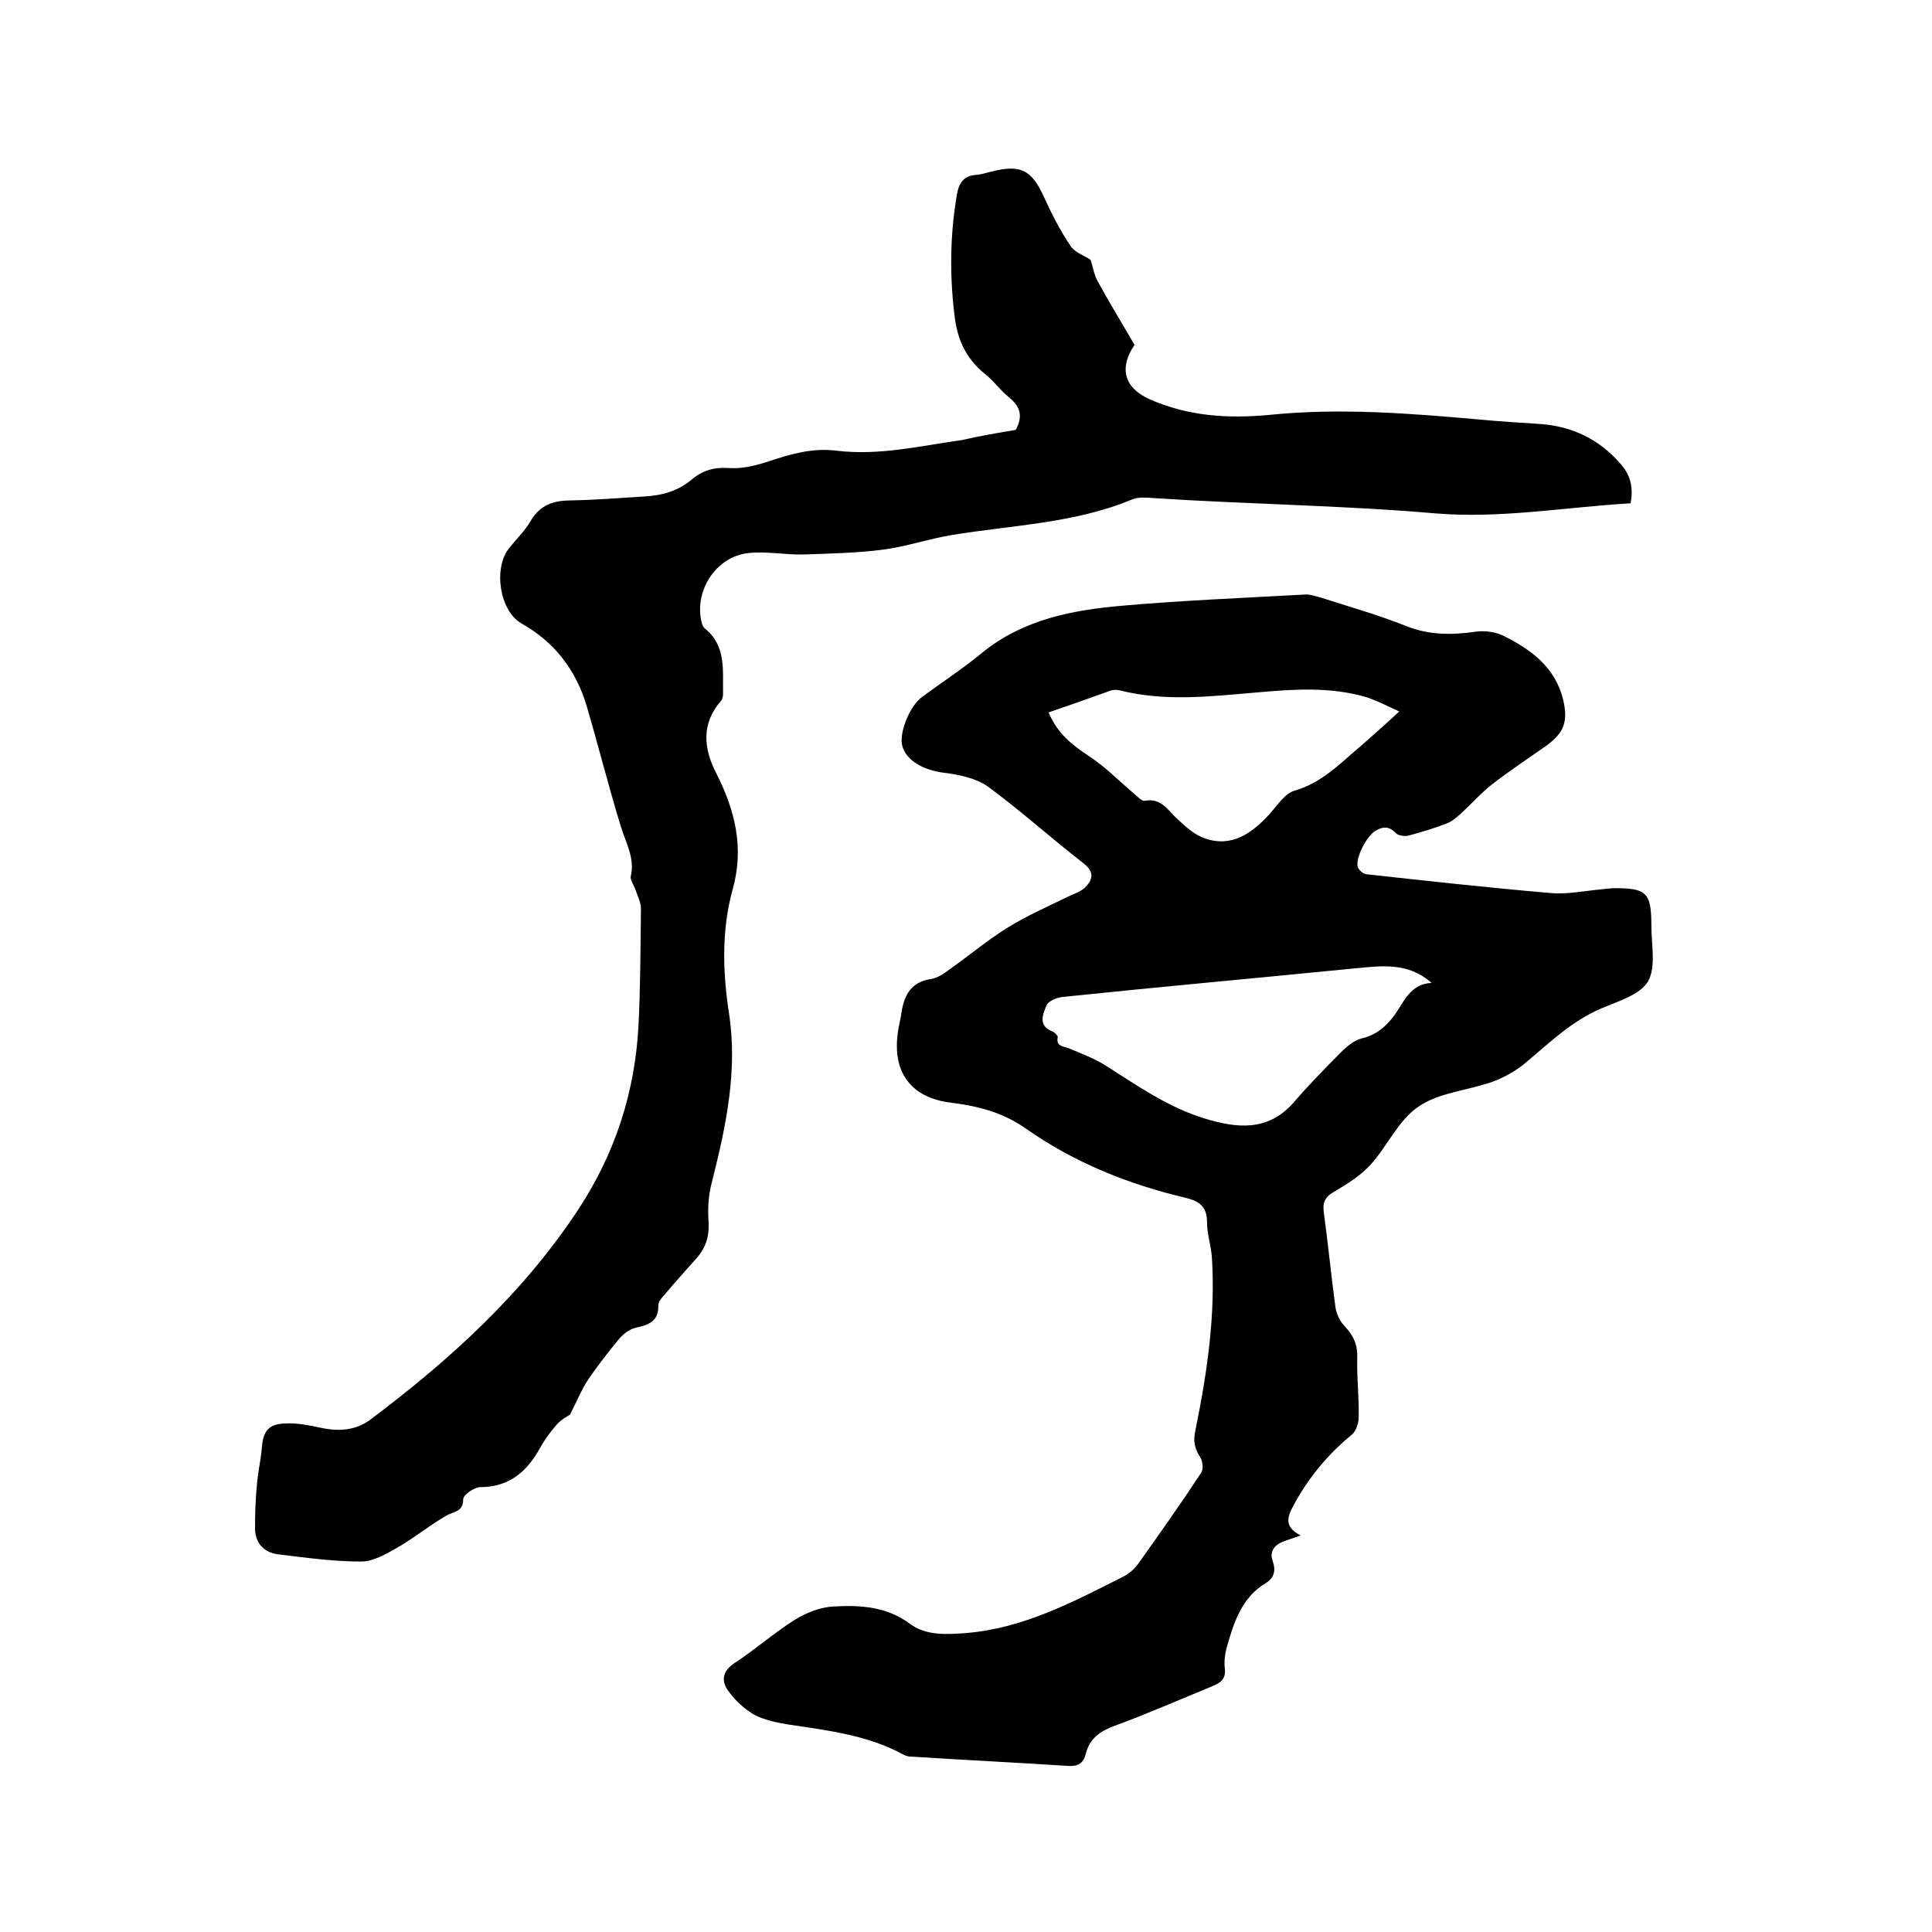 <svg enable-background="new 0 0 400 400" viewBox="0 0 400 400" xmlns="http://www.w3.org/2000/svg"><path d="m269.3 317.9c-1.7.6-2.7.9-3.7 1.3-1.8.7-2.8 2.1-2.1 4 .7 2 .3 3.5-1.5 4.6-4.8 2.9-6.5 7.9-7.9 12.9-.5 1.6-.7 3.3-.5 4.9.2 2.3-1.2 2.9-2.8 3.6-6.6 2.7-13.2 5.6-20 8.1-3 1.1-5.2 2.6-6 5.8-.5 2.1-1.8 2.7-3.9 2.5-10.7-.7-21.3-1.2-32-1.9-.6 0-1.3-.1-1.8-.4-7.3-4-15.4-5-23.5-6.2-2.5-.4-5.1-.9-7.3-2-2.1-1.2-4.1-3-5.5-5-1.5-2-1.3-4.1 1.3-5.8 4.3-2.8 8.1-6.2 12.4-8.9 2.4-1.5 5.4-2.7 8.2-2.8 5.4-.3 10.9 0 15.7 3.6 3.4 2.5 7.6 2.2 11.7 1.9 11.9-1 22.2-6.5 32.5-11.7 1.2-.6 2.3-1.6 3.1-2.7 4.4-6.2 8.8-12.4 13-18.8.5-.7.3-2.4-.2-3.2-1.2-1.8-1.5-3.4-1-5.6 2.4-11.8 4.2-23.8 3.4-35.9-.2-2.4-1-4.8-1-7.2 0-3.2-1.6-4.3-4.4-5-11.9-2.8-23.1-7.3-33.2-14.4-4.7-3.3-9.8-4.6-15.4-5.3-8.3-1-12.2-6.3-11-14.6.2-1.5.6-2.9.8-4.4.6-3.5 2.1-6 6-6.6 1.4-.2 2.7-1.1 3.9-2 4.1-2.9 7.9-6.1 12.1-8.7 3.9-2.4 8.2-4.3 12.3-6.3 1.2-.6 2.6-1 3.6-1.9 1.6-1.6 2.1-3.2-.2-5-6.7-5.2-13-10.9-19.8-15.9-2.5-1.8-6-2.5-9.1-2.9-4.2-.5-7.9-2.5-8.7-5.6-.7-2.6 1.5-8.2 4.1-10.1 4.2-3.1 8.5-5.9 12.5-9.2 8.5-6.9 18.7-8.8 29-9.7 12.5-1.1 25.1-1.6 37.6-2.3 1.1-.1 2.3.3 3.4.6 5.9 1.9 11.9 3.6 17.7 5.9 4.7 1.9 9.4 1.9 14.3 1.2 1.9-.3 4.3 0 6 .9 5.6 2.8 10.5 6.4 12.2 13 1.1 4.7.3 7-3.6 9.8-3.7 2.6-7.5 5.1-11.1 7.9-2.3 1.8-4.2 4-6.4 6-.9.8-1.9 1.7-3 2.1-2.6 1-5.2 1.8-7.9 2.5-.8.2-2.1 0-2.6-.5-1.4-1.5-2.7-1.4-4.2-.5-1.8 1-4.2 5.6-3.7 7.5.2.6 1.2 1.5 1.8 1.5 12.7 1.4 25.4 2.8 38.2 3.9 3.5.3 7.2-.5 10.7-.8.6-.1 1.3-.1 1.9-.2 7.2-.1 8.2.8 8.2 7.8 0 3.9 1 8.5-.7 11.5-1.7 2.8-6.2 4.1-9.7 5.6-6.1 2.6-10.7 7.1-15.6 11.2-2 1.7-4.5 3.1-7 4-5.1 1.8-11 2.2-15.2 5.1-4.2 2.8-6.5 8.3-10 12.1-2.1 2.3-4.9 4-7.6 5.6-1.9 1.1-2.3 2.3-2 4.4.9 6.5 1.5 13 2.4 19.5.2 1.4 1 3 2 4 1.8 1.9 2.6 3.8 2.5 6.5-.1 4.1.4 8.2.3 12.3 0 1.2-.6 2.9-1.5 3.6-5 4.1-9 9-12 14.6-1.3 2.4-2 4.4 1.5 6.2zm27.1-114.4c-5-4.4-10.5-3.5-16-3-20.1 2-40.2 3.8-60.3 5.9-1.2.1-3 .8-3.4 1.7-.8 1.9-1.9 4.3 1.3 5.5.4.2 1 .8 1 1.1-.4 1.9 1 1.9 2.2 2.3 2.6 1.1 5.3 2.1 7.7 3.6 6.6 4.2 13 8.7 20.6 11 6.6 2 13 2.7 18.3-3.3 3.1-3.6 6.4-7 9.8-10.4 1.2-1.2 2.7-2.5 4.3-2.9 3-.7 5-2.4 6.8-4.8 1.9-2.6 3.2-6.5 7.7-6.7zm-79.3-56c1.8 4.3 4.8 6.7 8.3 9s6.4 5.3 9.6 8c.6.5 1.4 1.4 2 1.3 3.4-.7 4.8 2 6.8 3.8 1.7 1.6 3.6 3.3 5.7 4 5.6 1.9 9.7-1.1 13.3-5 1.6-1.8 3.2-4.3 5.2-4.9 5.7-1.6 9.5-5.7 13.8-9.3 2.5-2.2 5-4.4 7.9-7.1-2.6-1.2-4.6-2.2-6.6-2.9-7.7-2.3-15.5-1.7-23.3-1-9.4.8-18.7 1.9-28.1-.5-.6-.1-1.3-.1-1.8.1-4.2 1.5-8.4 3-12.8 4.5z"/><path d="m210.3 89c1.7-3.1.7-5.1-1.6-6.9-1.7-1.4-3-3.3-4.8-4.7-4-3.2-5.8-7.4-6.3-12.3-1-8.2-.9-16.5.5-24.7.4-2.5 1.4-4.1 4.2-4.2 1-.1 2.1-.5 3.1-.7 5.9-1.5 8.2-.3 10.7 5.2 1.6 3.5 3.4 7.1 5.6 10.3.9 1.3 2.8 1.9 4.1 2.8.5 1.5.7 3.1 1.5 4.5 2.4 4.4 5.1 8.8 7.6 13.1-3.3 4.8-2.1 8.9 3 11.2 8 3.6 16.4 4.1 24.9 3.3 14.7-1.5 29.4-.3 44 1 4.1.4 8.2.6 12.3.9 6.5.5 12 3.2 16.3 8.1 1.9 2.1 2.9 4.6 2.2 8.3-13.4.8-27 3.2-40.3 2.1-19.6-1.7-39.2-1.9-58.8-3.2-1.4-.1-2.9-.2-4.1.3-12 5-24.9 5.3-37.5 7.4-4.8.8-9.4 2.4-14.1 3-5.4.7-10.9.8-16.4 1-3.8.1-7.6-.7-11.4-.3-6.8.7-11.4 7.9-9.7 14.5.1.4.3.8.6 1.1 4.5 3.6 3.7 8.6 3.8 13.5 0 .5-.1 1.1-.4 1.5-4.2 4.7-3.6 10-1 15 3.9 7.7 5.8 15.4 3.4 24-2.3 8.3-2.1 16.9-.8 25.5 1.9 12-.6 23.6-3.5 35.1-.7 2.6-.9 5.4-.7 8.1.2 3-.5 5.4-2.4 7.6-2.2 2.5-4.4 4.9-6.5 7.4-.6.7-1.5 1.6-1.5 2.4.1 3.4-2 4.1-4.7 4.7-1.3.3-2.6 1.3-3.5 2.4-2.3 2.8-4.5 5.6-6.5 8.6-1.3 2-2.2 4.3-3.6 7-.5.3-1.8 1-2.7 2-1.3 1.5-2.5 3.1-3.5 4.9-2.7 4.9-6.4 8.1-12.4 8.1-1.2 0-3.5 1.6-3.5 2.5 0 2.7-2 2.5-3.5 3.4-3.5 2-6.6 4.6-10.1 6.6-2.3 1.3-5 2.9-7.5 2.9-5.8 0-11.5-.8-17.3-1.5-2.9-.4-4.7-2.4-4.7-5.4s.1-6.1.4-9.1c.2-2.5.8-5 1-7.5.3-3.6 1.4-5 5-5.1 2.4-.1 4.8.4 7.2.9 3.7.8 7.2.6 10.3-1.7 16.5-12.4 31.6-26.1 43.1-43.6 7.6-11.6 11.7-24.3 12.4-38.1.4-8 .4-16.1.5-24.1 0-1.3-.7-2.6-1.1-3.8-.3-1-1.2-2.1-1-2.9.9-3.8-1.1-7-2.1-10.4-2.5-8.2-4.6-16.5-7-24.7-2.2-7.5-6.6-13.3-13.5-17.2-4.6-2.6-5.9-11.5-2.6-15.6 1.5-1.9 3.3-3.6 4.5-5.7 2-3.4 4.9-4.2 8.5-4.2 5-.1 9.9-.5 14.9-.8 3.7-.2 7.1-1.1 10-3.6 2.2-1.8 4.5-2.5 7.6-2.3 2.7.2 5.6-.5 8.3-1.4 4.5-1.5 9-2.8 13.9-2.2 8.9 1.1 17.5-1 26.1-2.2 3.9-.9 7.6-1.5 11.1-2.1z"/></svg>